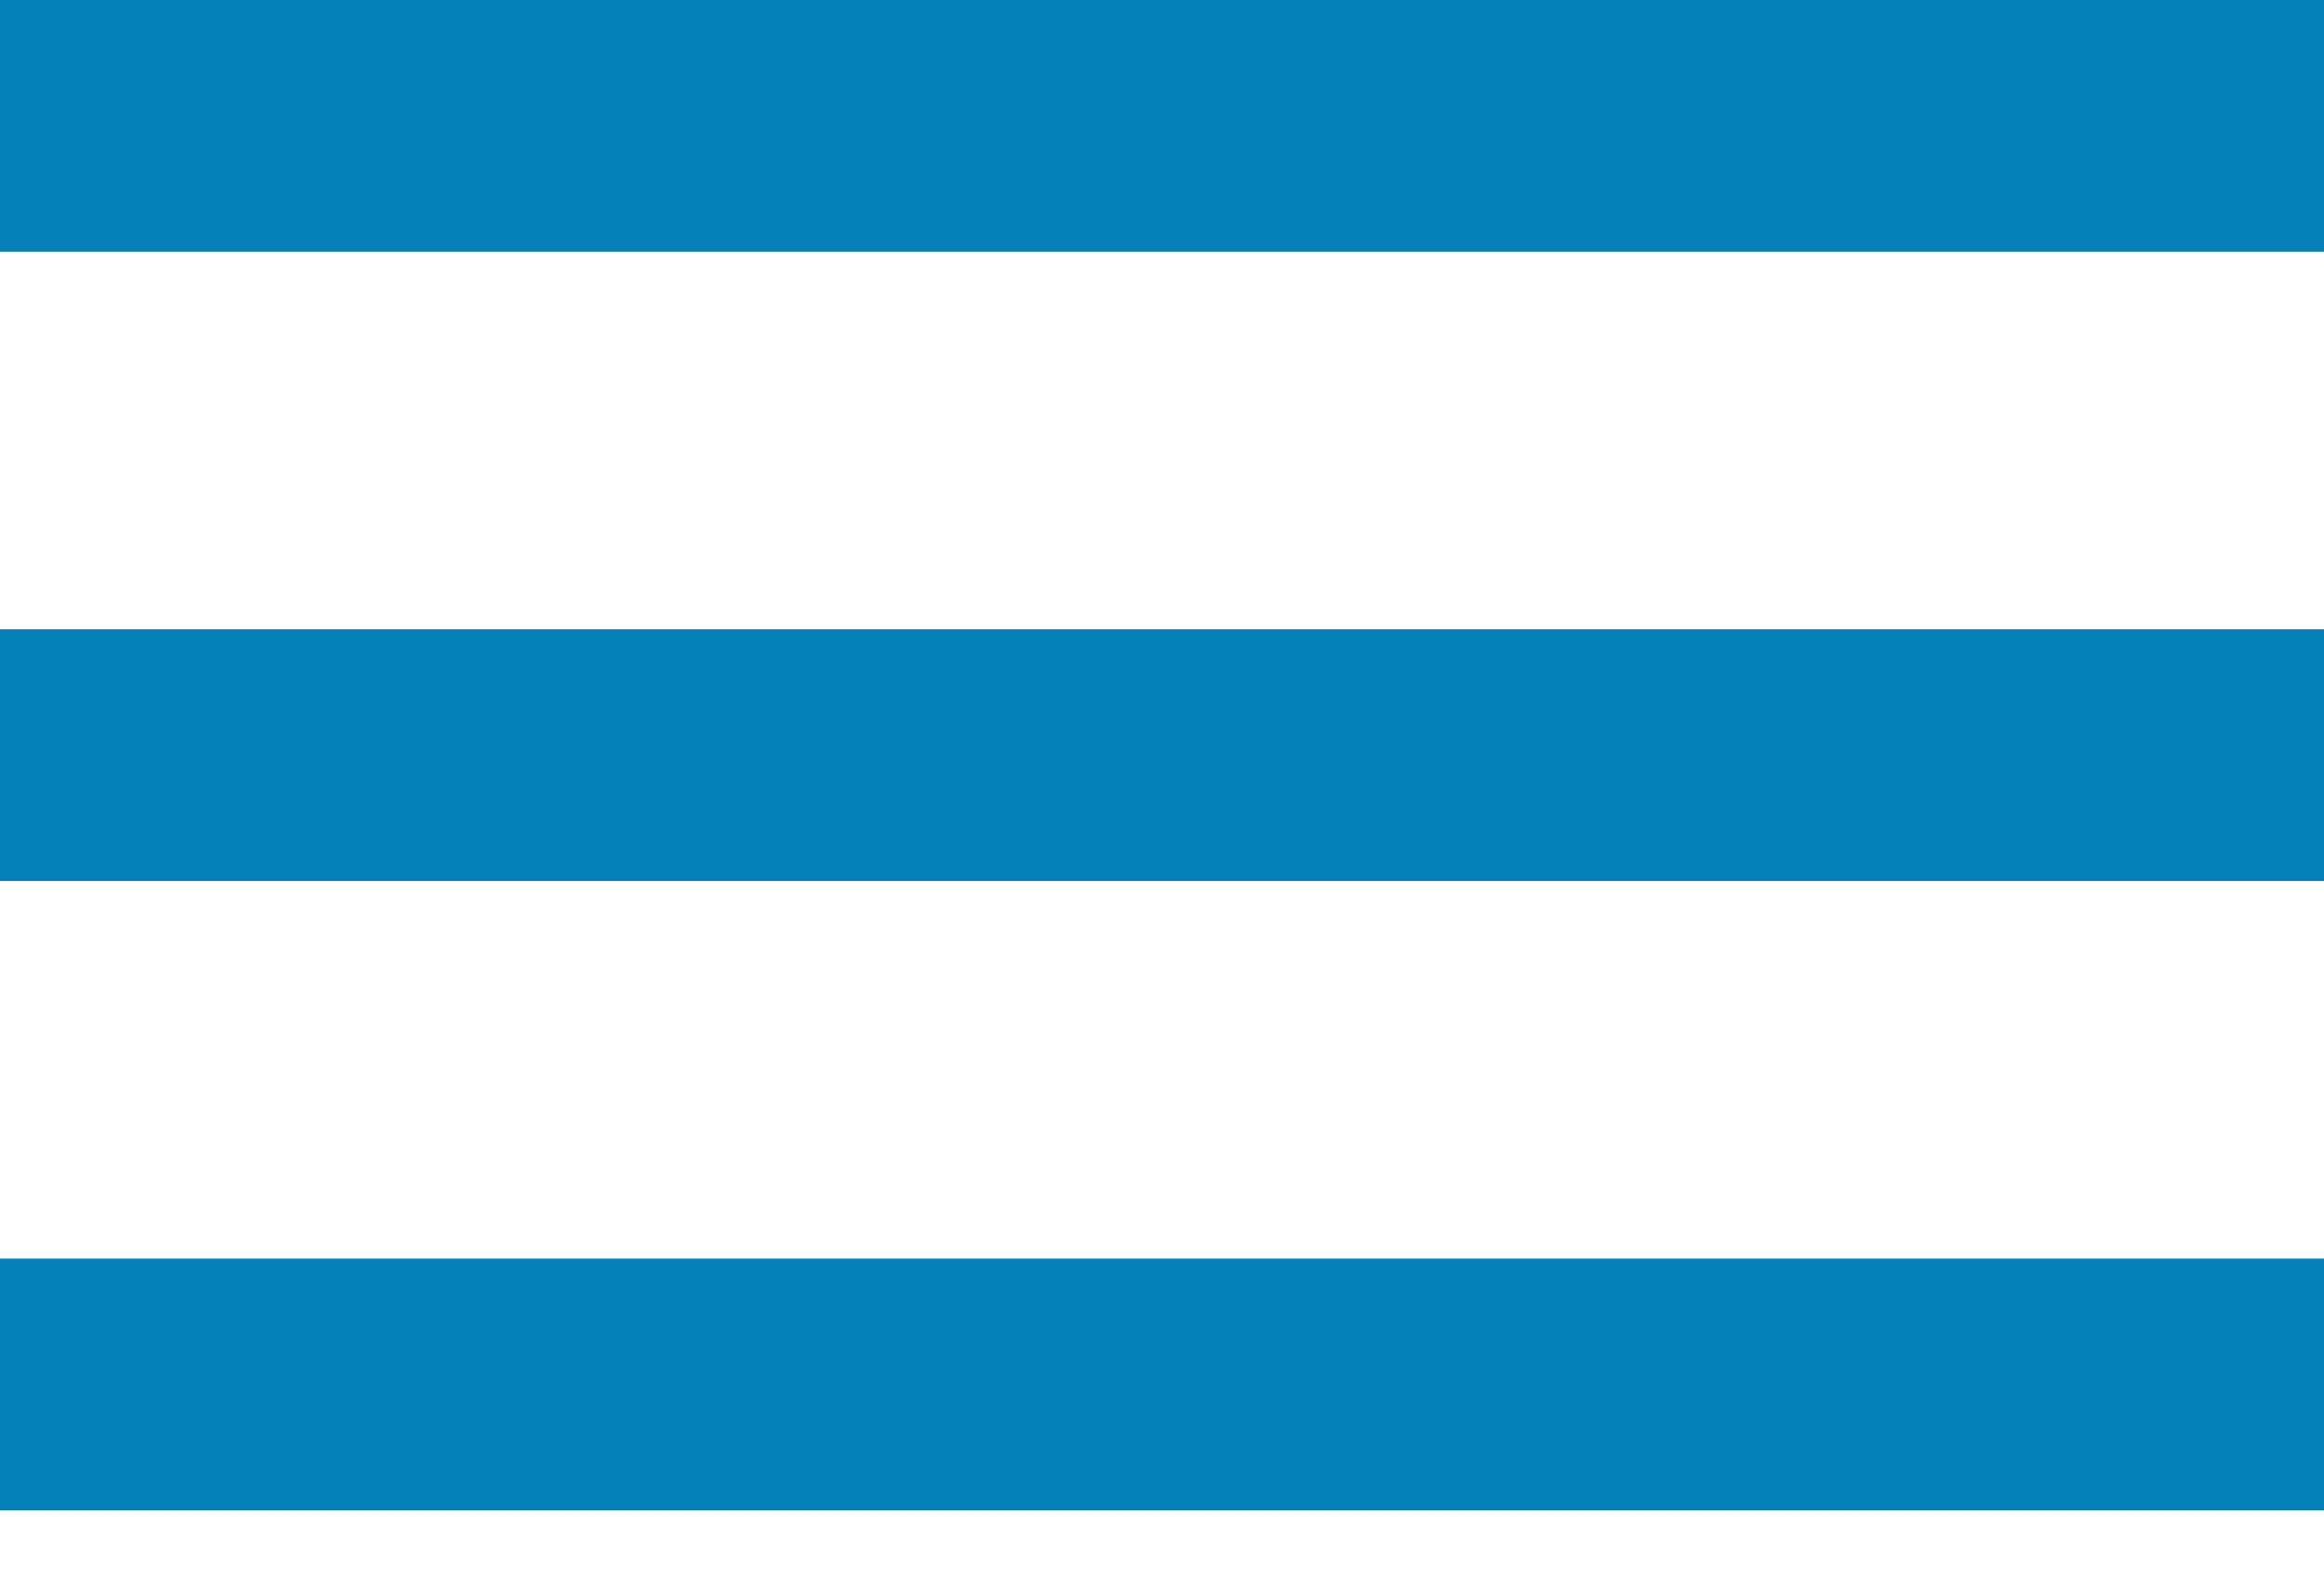 <svg width="25" height="17" viewBox="0 0 25 17" fill="none" xmlns="http://www.w3.org/2000/svg">
<path d="M0 16.25H25V13.542H0V16.25ZM0 9.479H25V6.771H0V9.479ZM0 0V2.708H25V0H0Z" fill="#0481B9"/>
</svg>
